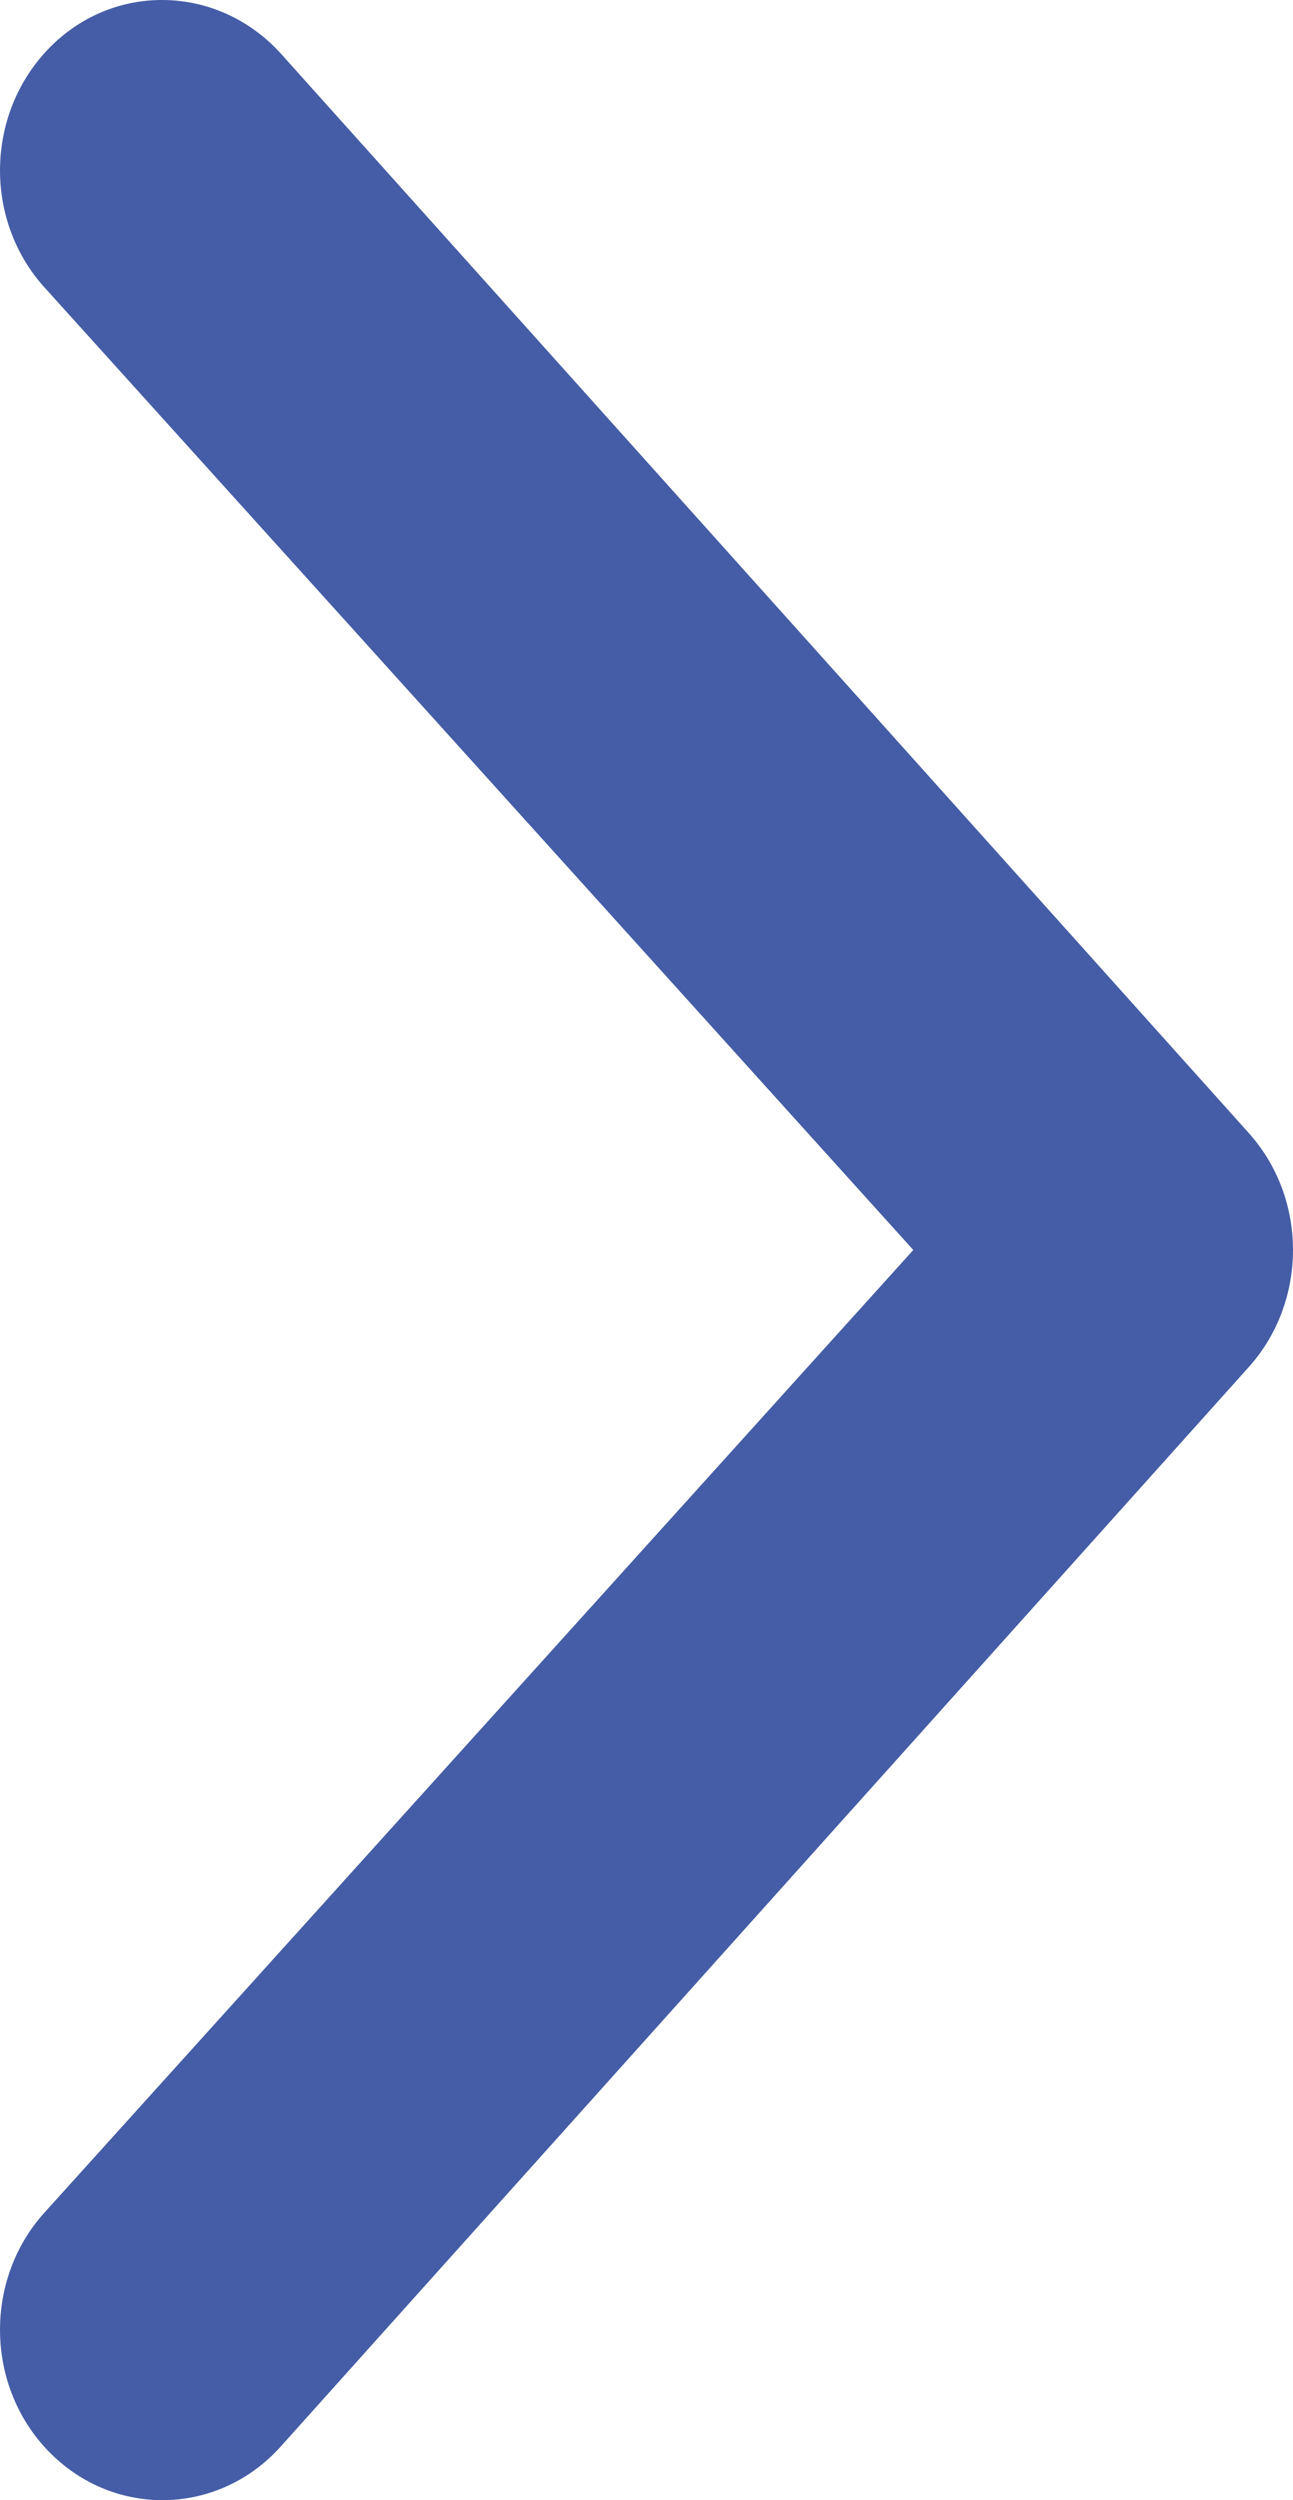<?xml version="1.0" encoding="UTF-8"?>
<svg width="15px" height="29px" viewBox="0 0 15 29" version="1.1" xmlns="http://www.w3.org/2000/svg" xmlns:xlink="http://www.w3.org/1999/xlink">
    <title>angle-left copy</title>
    <g id="Startseite" stroke="none" stroke-width="1" fill="none" fill-rule="evenodd">
        <g id="Startseite-V3" transform="translate(-1309, -5167)" fill="#455DA7" fill-rule="nonzero">
            <g id="angle-left-copy" transform="translate(1316.5, 5181.5) rotate(-180) translate(-1316.5, -5181.5) translate(1309, 5167)">
                <path d="M11.747,28.384 L0.515,15.86 C0.172,15.479 0,14.99 0,14.501 C0,14.012 0.172,13.522 0.515,13.141 L11.747,0.618 C12.463,-0.175 13.655,-0.209 14.41,0.54 C15.17,1.292 15.197,2.549 14.483,3.337 L4.405,14.501 L14.483,25.665 C15.197,26.453 15.17,27.704 14.41,28.462 C13.662,29.208 12.469,29.175 11.747,28.384 L11.747,28.384 Z" id="Path"></path>
            </g>
        </g>
    </g>
</svg>
